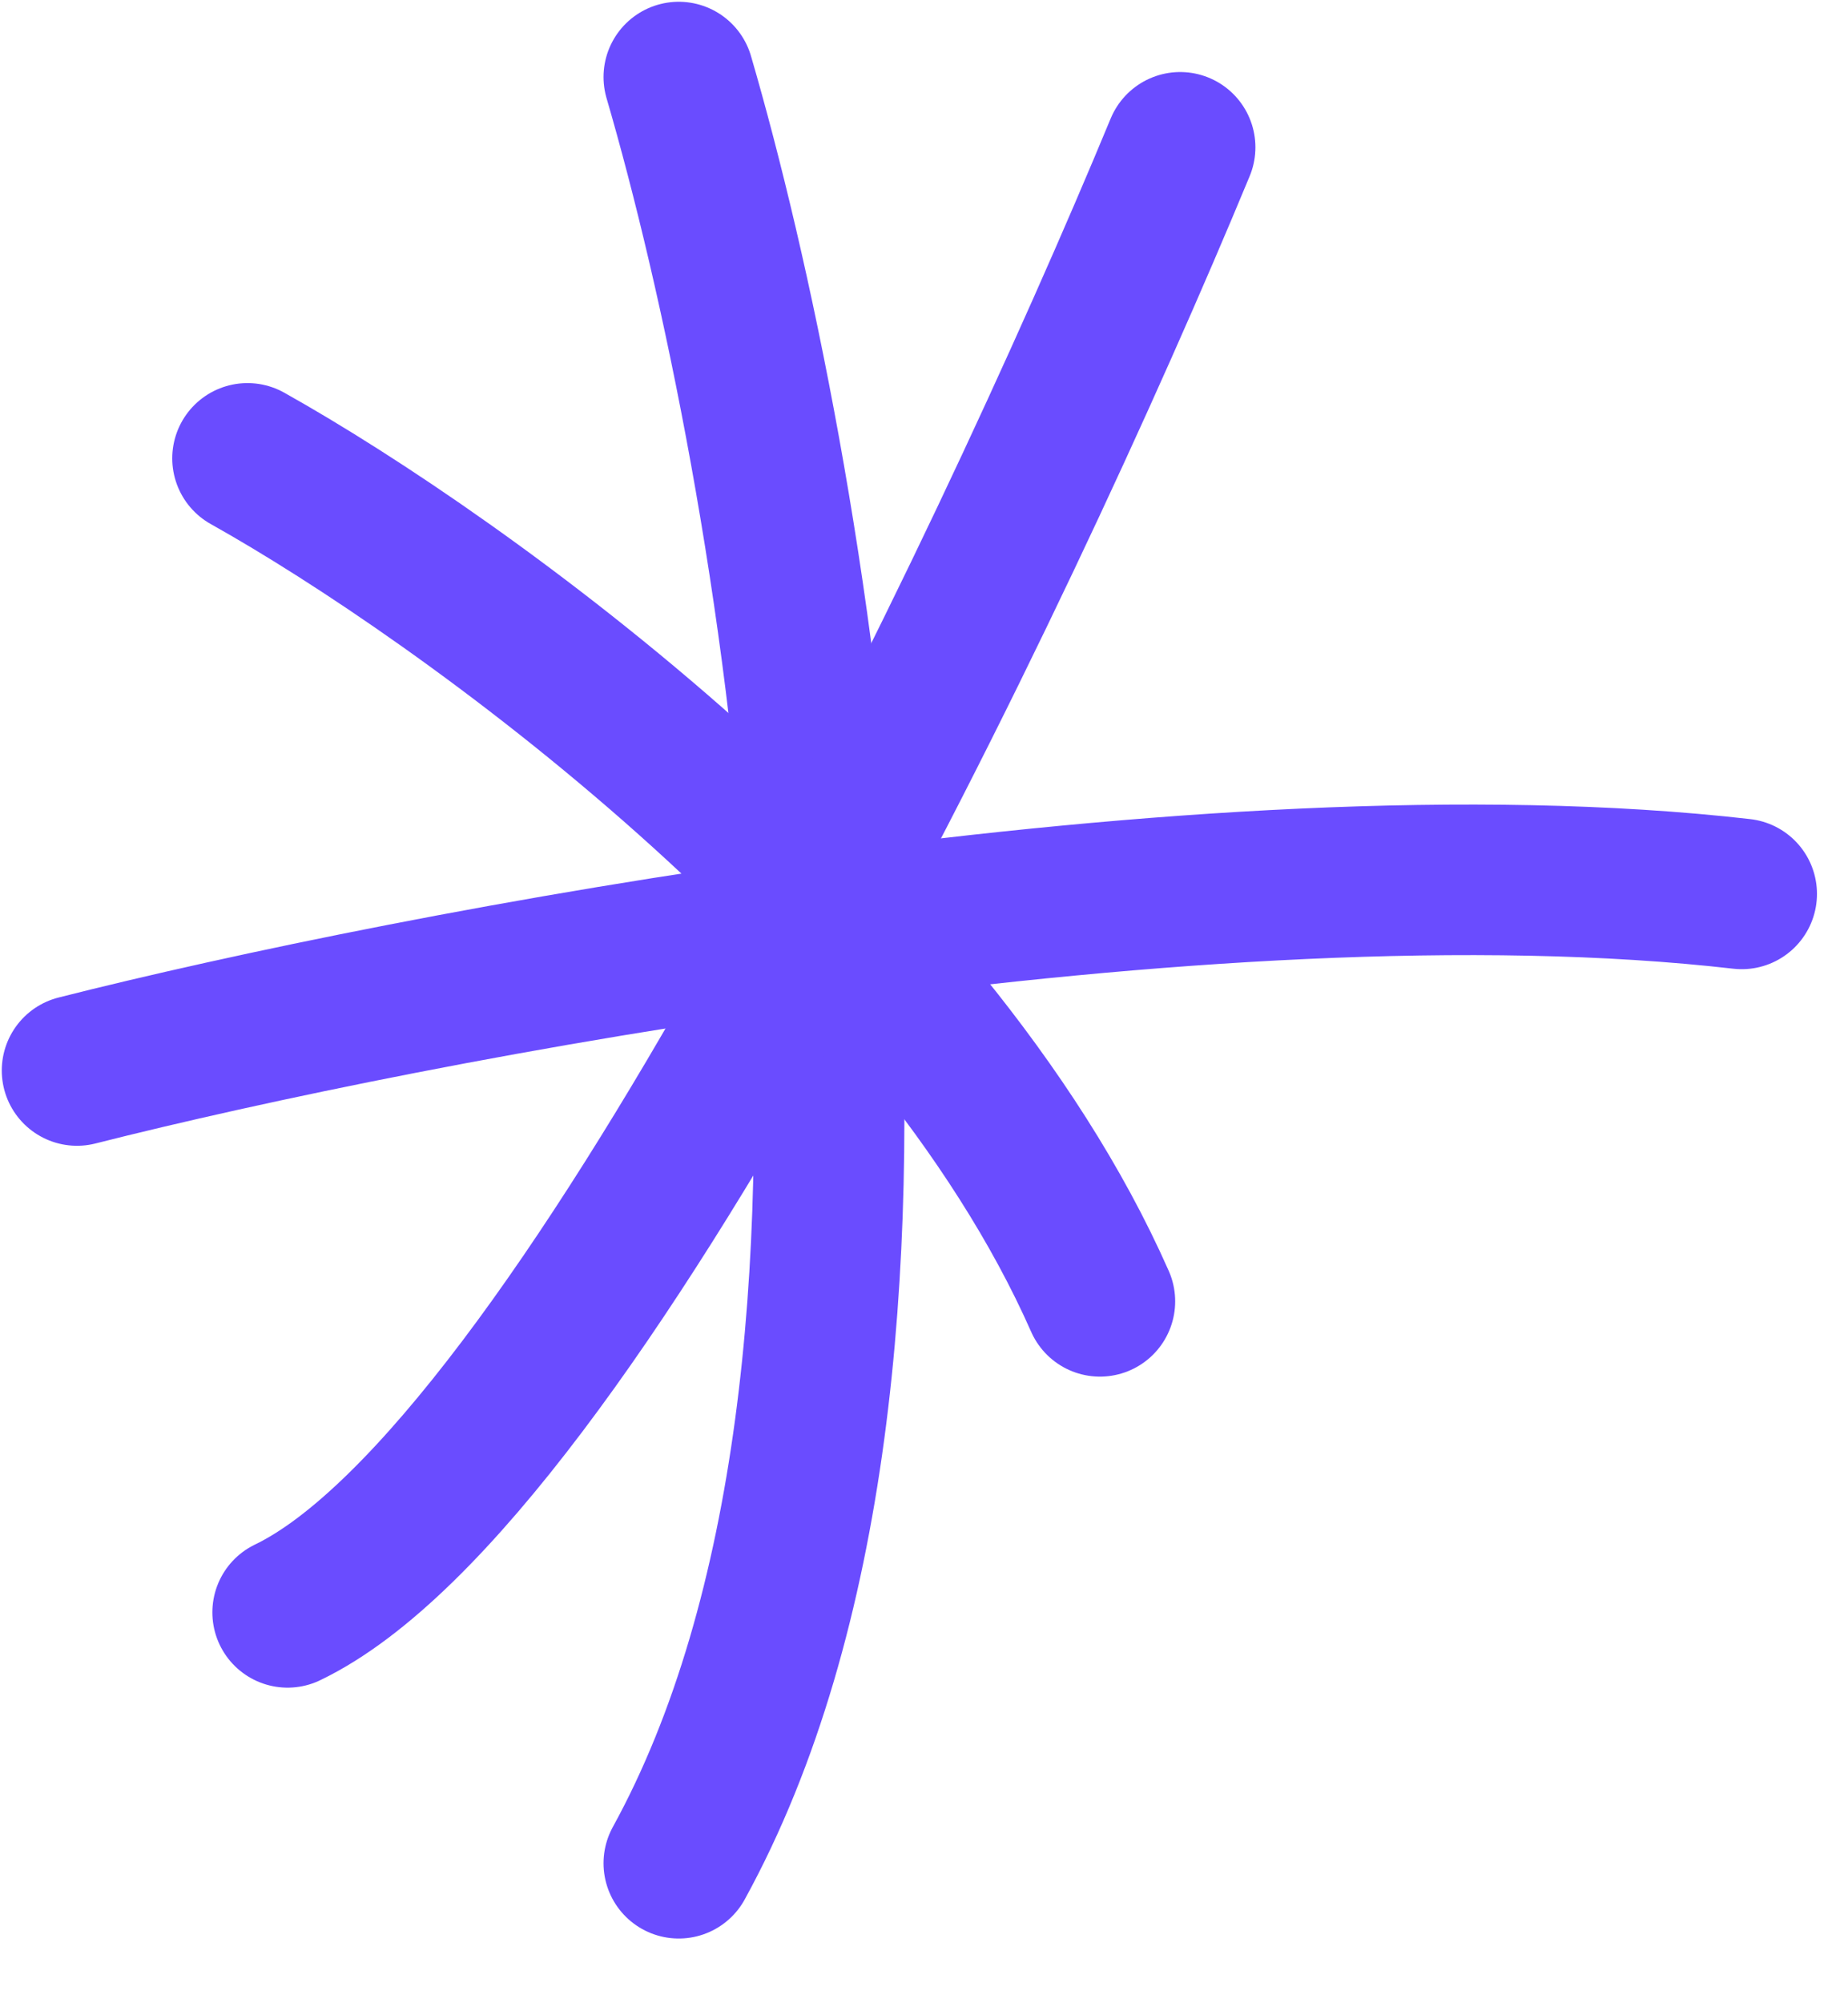 <?xml version="1.0" encoding="utf-8"?>
<svg xmlns="http://www.w3.org/2000/svg" fill="none" height="100%" overflow="visible" preserveAspectRatio="none" style="display: block;" viewBox="0 0 24 26" width="100%">
<g id="Star">
<g id="Illustration">
<path d="M8.815 1C10.289 6.046 12.353 17.746 8.815 24.183" id="Vector 413" stroke="#6A4CFF" stroke-linecap="round" stroke-width="1.954"/>
<path d="M1 13.894C5.319 12.799 15.689 10.807 22.62 11.602" id="Vector 414" stroke="#6A4CFF" stroke-linecap="round" stroke-width="1.954"/>
<path d="M15.327 1.912C13.008 7.508 7.444 19.145 3.735 20.927" id="Vector 415" stroke="#6A4CFF" stroke-linecap="round" stroke-width="1.954"/>
<path d="M3.214 5.949C5.975 7.493 12.055 11.843 14.285 16.89" id="Vector 416" stroke="#6A4CFF" stroke-linecap="round" stroke-width="1.954"/>
</g>
</g>
</svg>